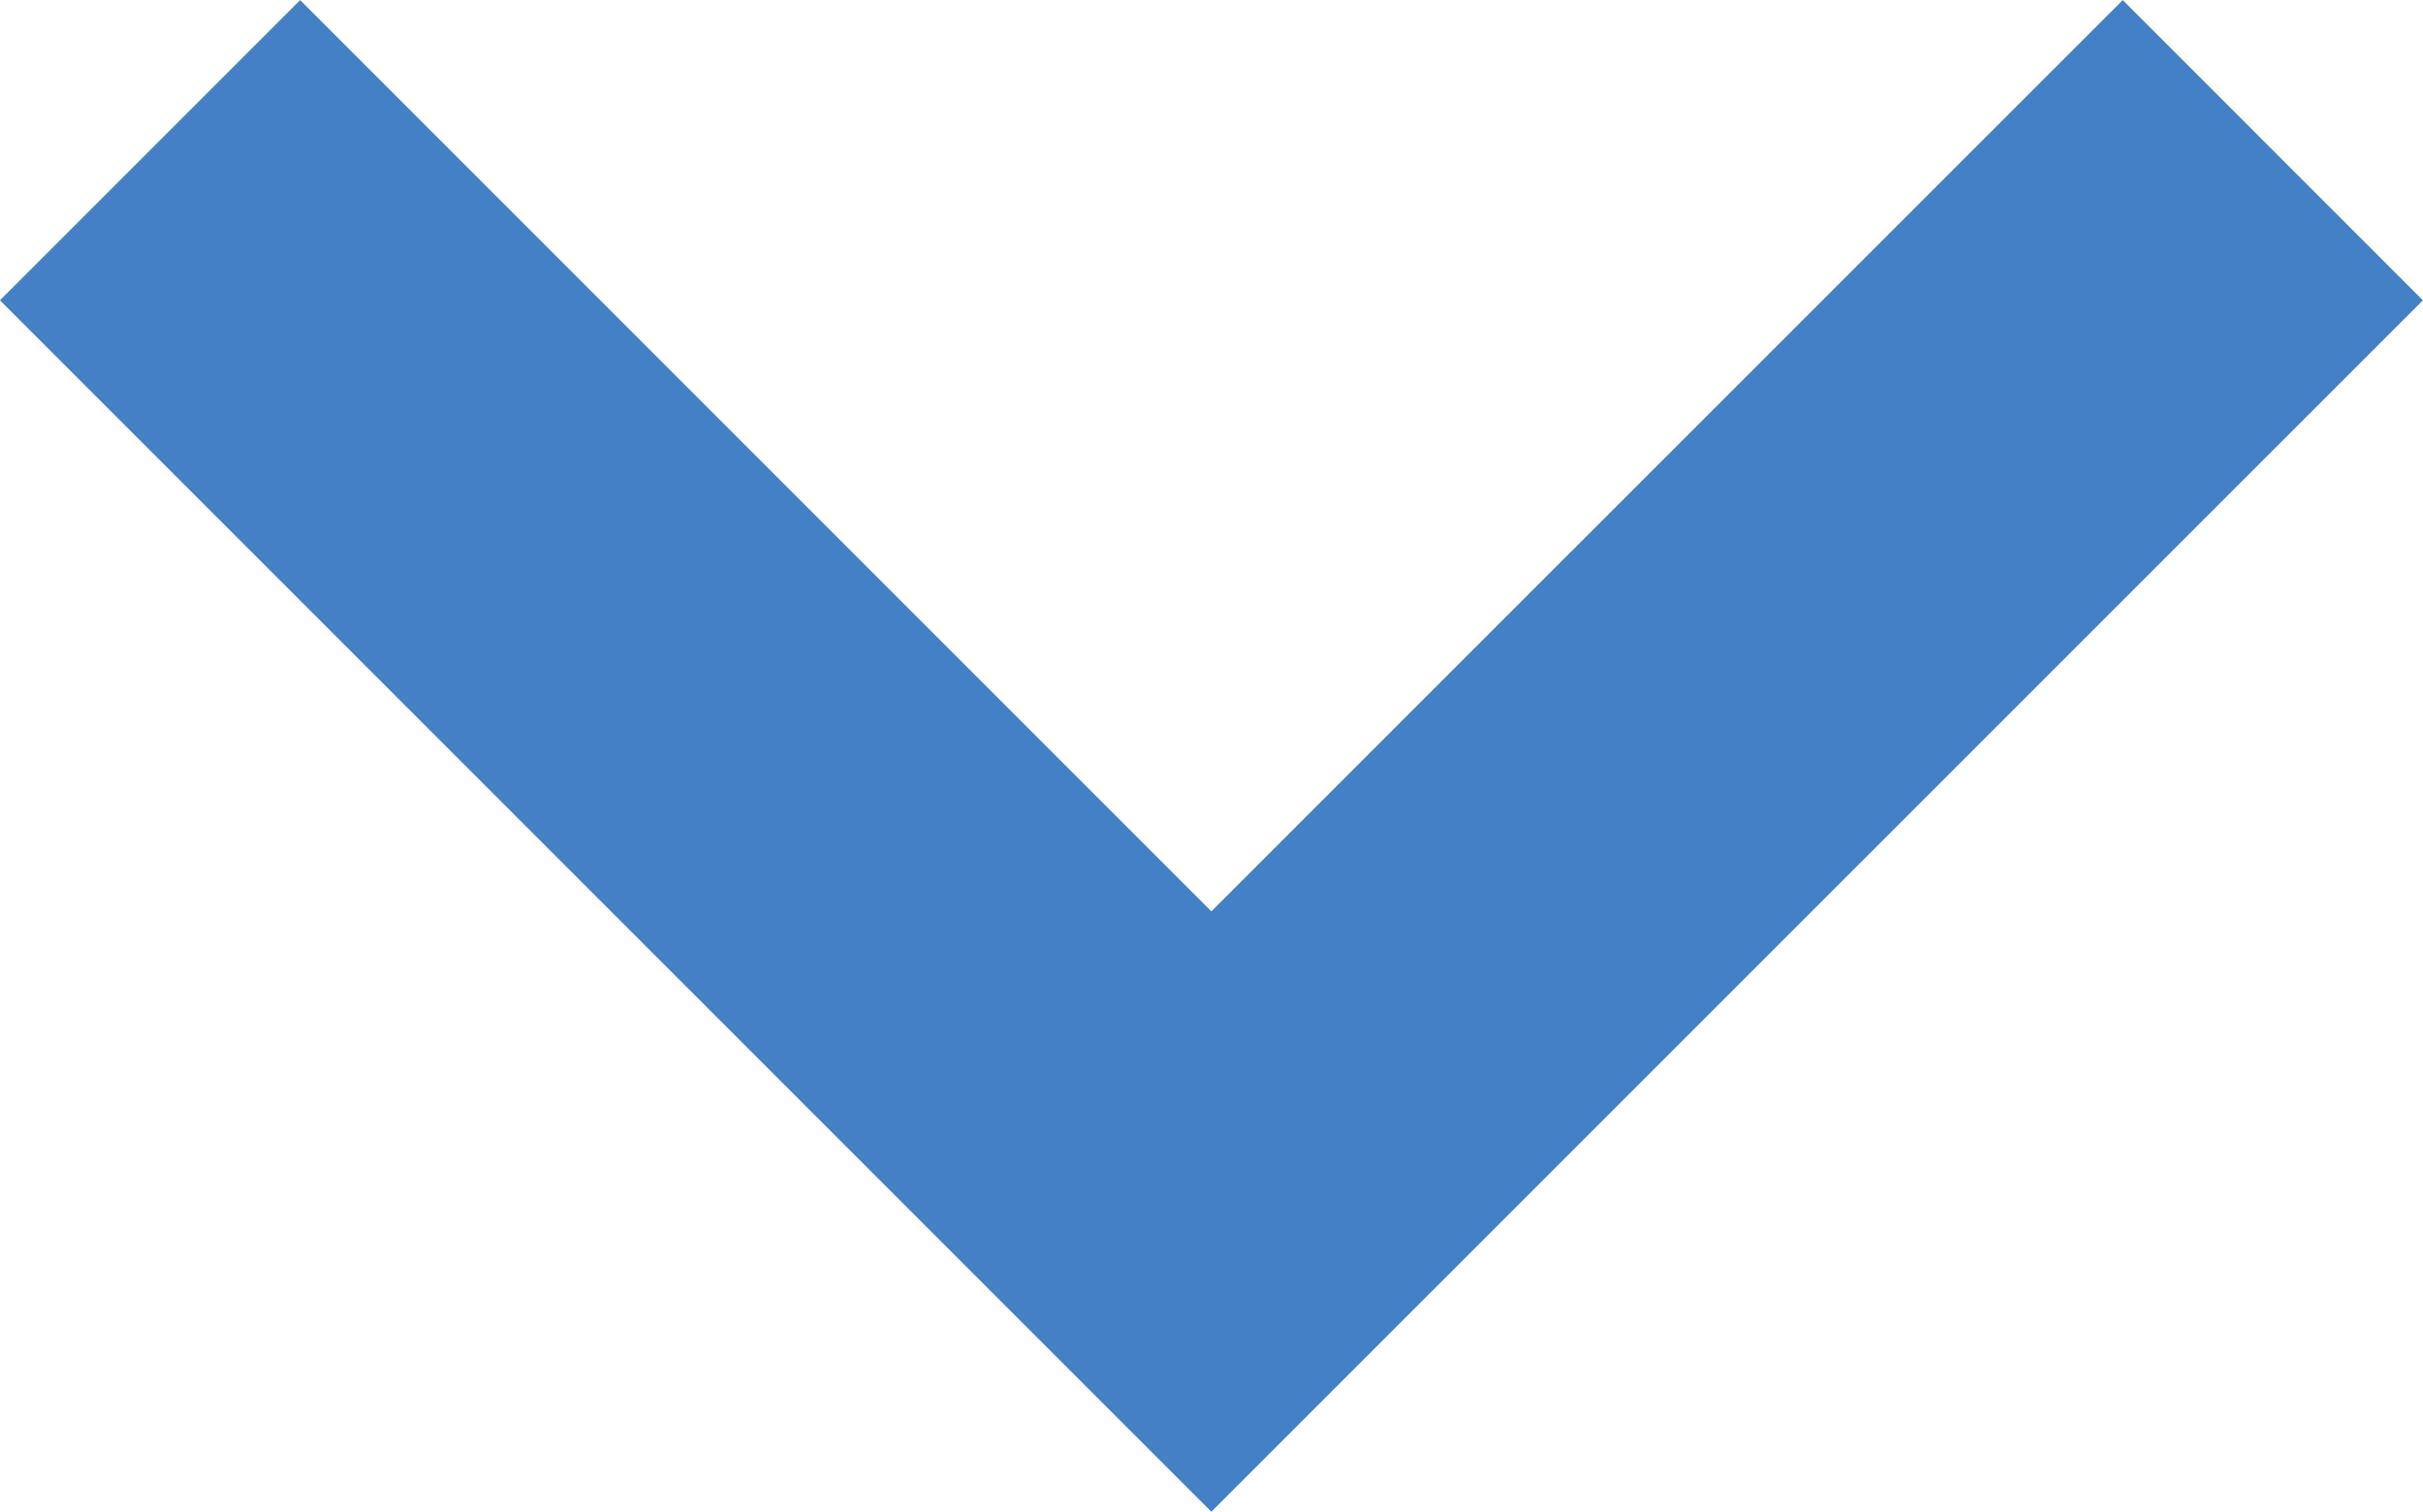 <svg xmlns="http://www.w3.org/2000/svg" width="17.122" height="10.682" viewBox="0 0 17.122 10.682">
  <path id="Path_8221" data-name="Path 8221" d="M11.439,18.879,5,12.439,11.439,6" transform="translate(-3.879 13.561) rotate(-90)" fill="none" stroke="#4480c5" stroke-linecap="square" stroke-width="3"/>
</svg>
